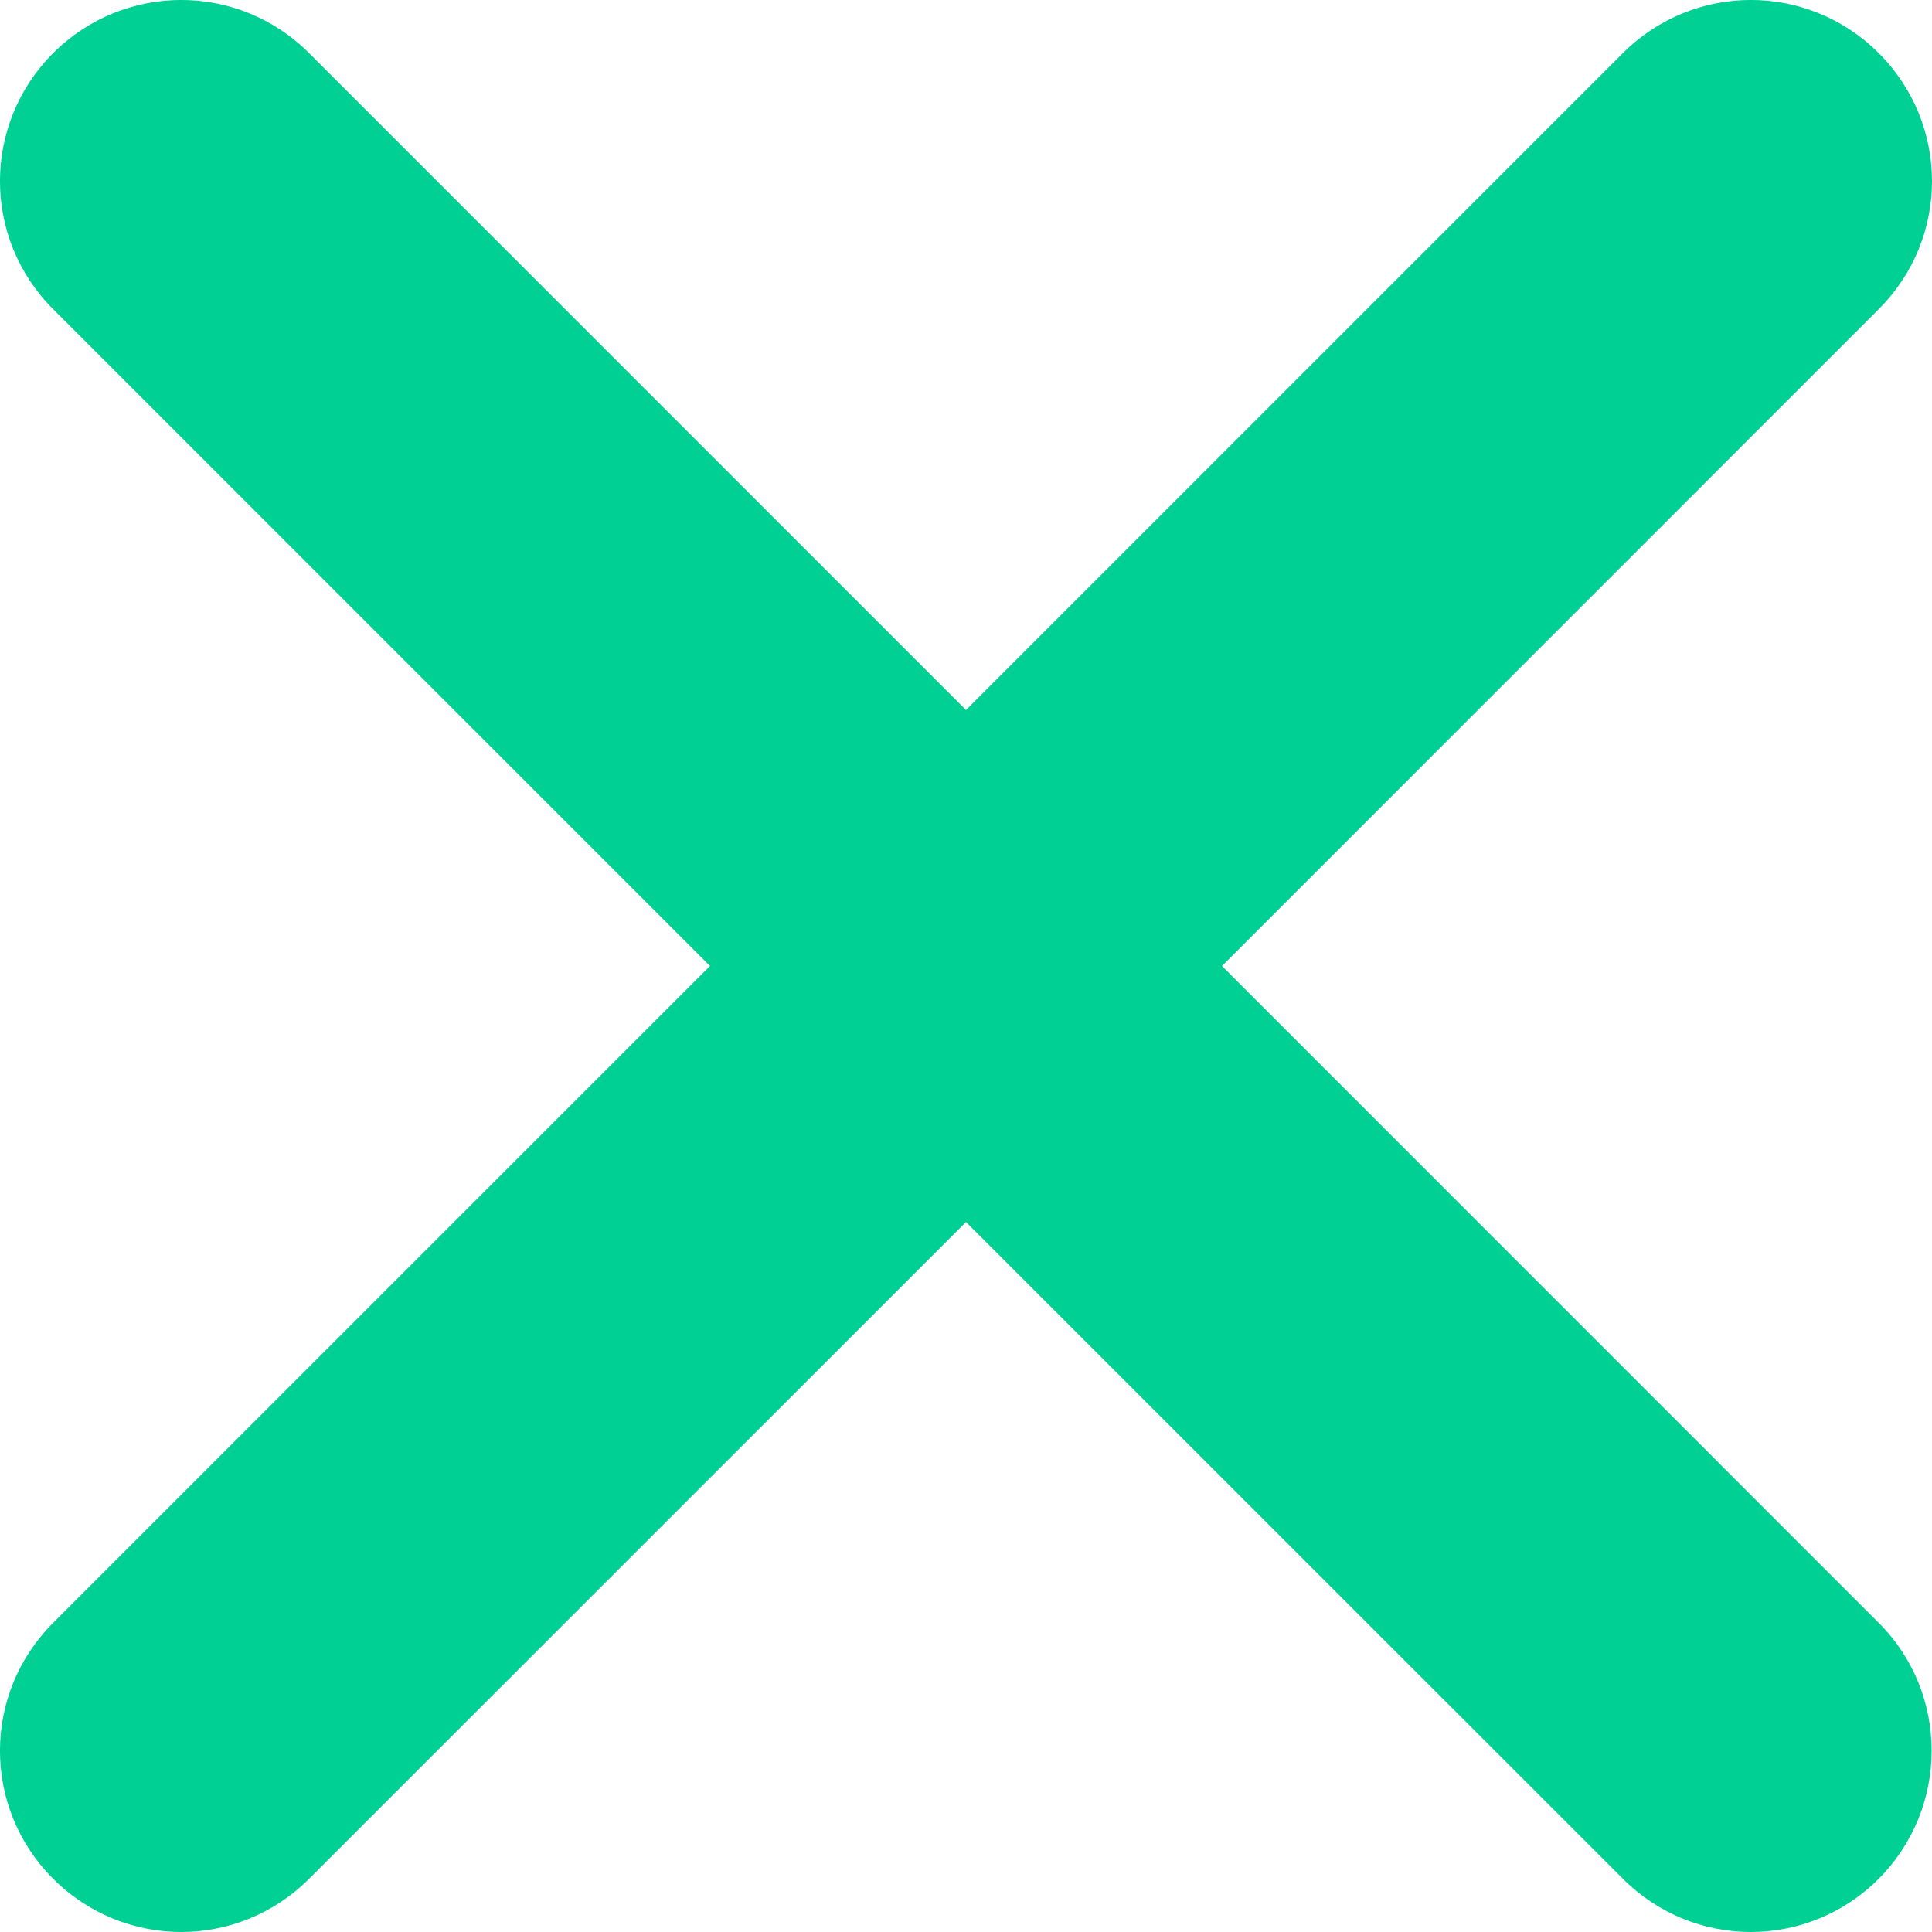 <svg width="16" height="16" viewBox="0 0 16 16" fill="none" xmlns="http://www.w3.org/2000/svg">
<path d="M15.559 13.44L10.12 8L15.559 2.56C16.147 1.973 16.147 1.028 15.559 0.44C14.972 -0.147 14.027 -0.147 13.44 0.44L8 5.88L2.56 0.44C1.973 -0.147 1.028 -0.147 0.44 0.44C-0.147 1.028 -0.147 1.973 0.44 2.56L5.88 8L0.44 13.44C-0.147 14.027 -0.147 14.972 0.44 15.559C1.028 16.147 1.973 16.147 2.56 15.559L8 10.12L13.44 15.559C14.027 16.147 14.972 16.147 15.559 15.559C16.143 14.972 16.143 14.023 15.559 13.44Z" fill="#00D094"/>
</svg>
